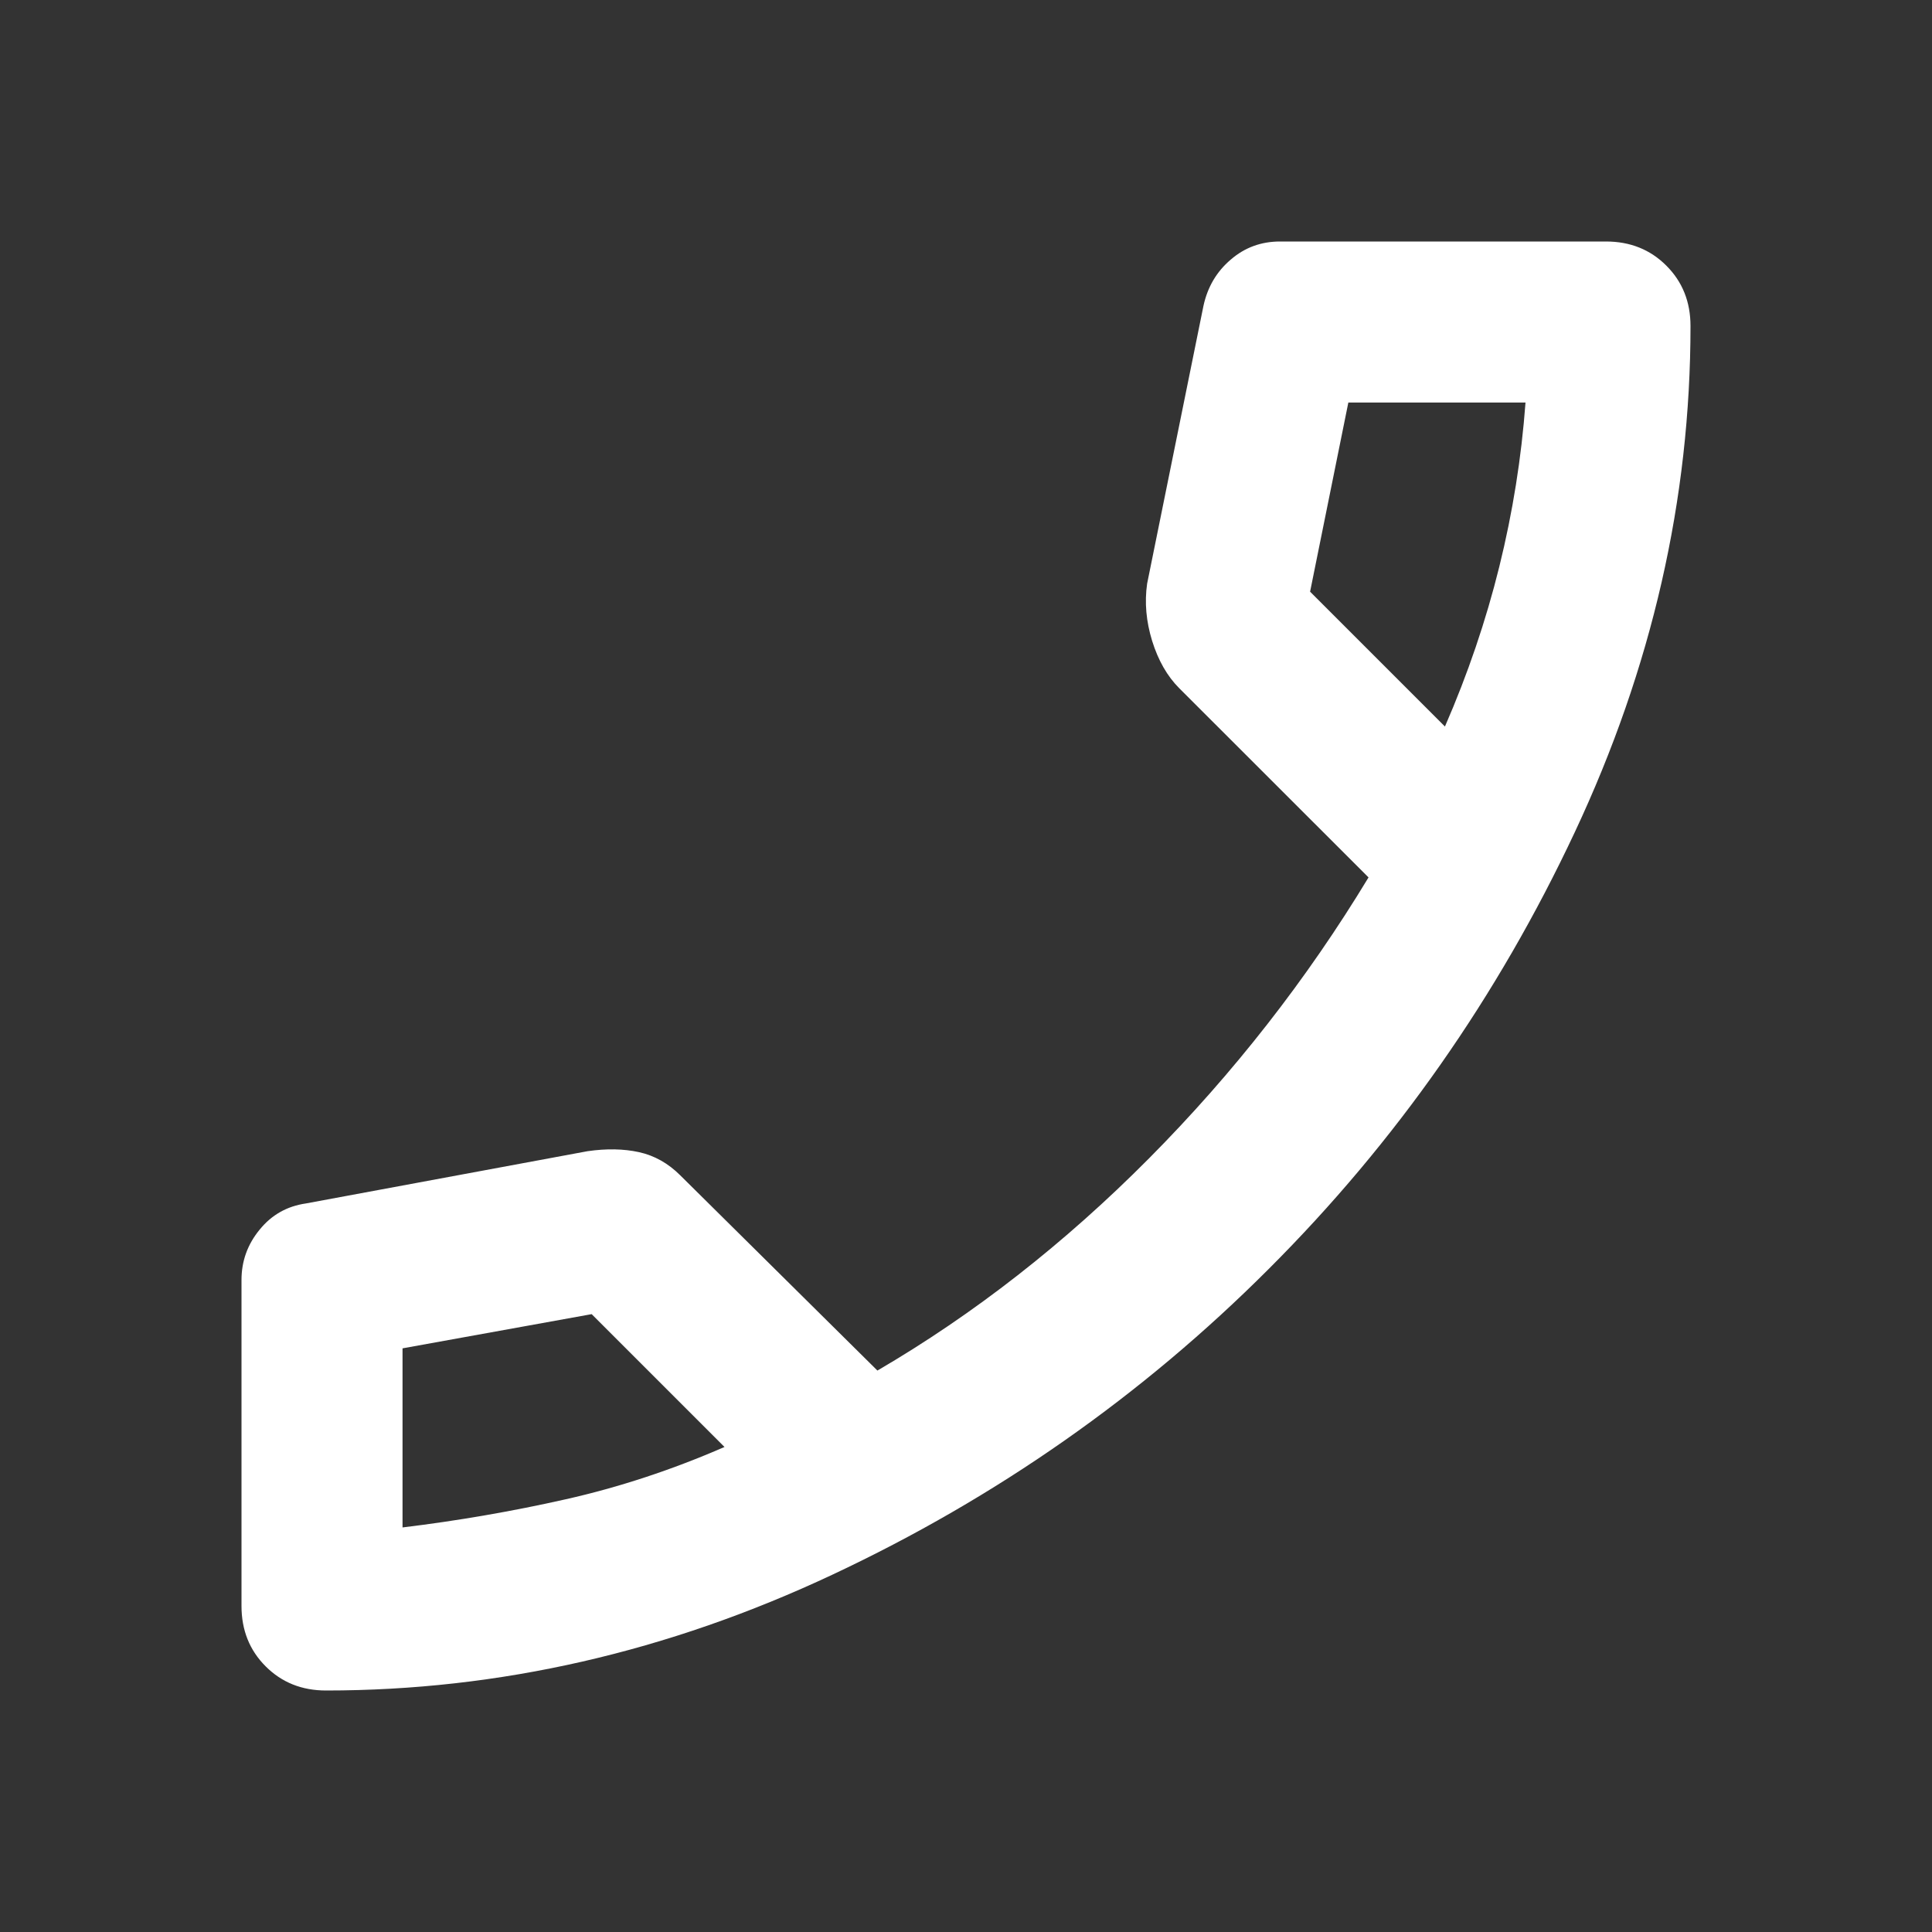 <svg width="20" height="20" viewBox="0 0 20 20" fill="none" xmlns="http://www.w3.org/2000/svg">
<rect x="0" y="0" width="20" height="20" fill="#333333" stroke="none"/>
<mask id="mask0_22_468" style="mask-type:alpha" maskUnits="userSpaceOnUse" x="0" y="0" width="20" height="20">
<rect y="20" width="20" height="20" transform="rotate(-90 0 20)" fill="#D9D9D9"/>
</mask>
<g mask="url(#mask0_22_468)">
<path d="M17.5 3.375C17.5 5.167 17.101 6.913 16.302 8.615C15.504 10.316 14.448 11.823 13.135 13.135C11.823 14.448 10.316 15.504 8.615 16.302C6.913 17.101 5.167 17.5 3.375 17.5C3.125 17.5 2.917 17.417 2.75 17.25C2.583 17.083 2.5 16.875 2.5 16.625L2.5 13.25C2.5 13.056 2.562 12.882 2.688 12.729C2.812 12.576 2.972 12.486 3.167 12.458L6.083 11.917C6.278 11.889 6.455 11.892 6.615 11.927C6.774 11.962 6.917 12.042 7.042 12.167L9.083 14.188C10.083 13.604 11.021 12.871 11.896 11.99C12.771 11.108 13.528 10.139 14.167 9.083L12.208 7.125C12.083 7 11.99 6.837 11.927 6.635C11.865 6.434 11.847 6.236 11.875 6.042L12.458 3.167C12.5 2.972 12.594 2.812 12.74 2.688C12.885 2.562 13.056 2.5 13.25 2.5L16.625 2.5C16.875 2.5 17.083 2.583 17.25 2.75C17.417 2.917 17.5 3.125 17.5 3.375ZM7.5 14.979L6.125 13.604L4.167 13.958L4.167 15.812C4.736 15.743 5.299 15.646 5.854 15.521C6.41 15.396 6.958 15.215 7.5 14.979ZM14.958 7.521C15.194 6.979 15.382 6.427 15.521 5.865C15.66 5.302 15.75 4.736 15.792 4.167L13.958 4.167L13.562 6.125L14.958 7.521Z" fill="white"/>
</g>
</svg>
